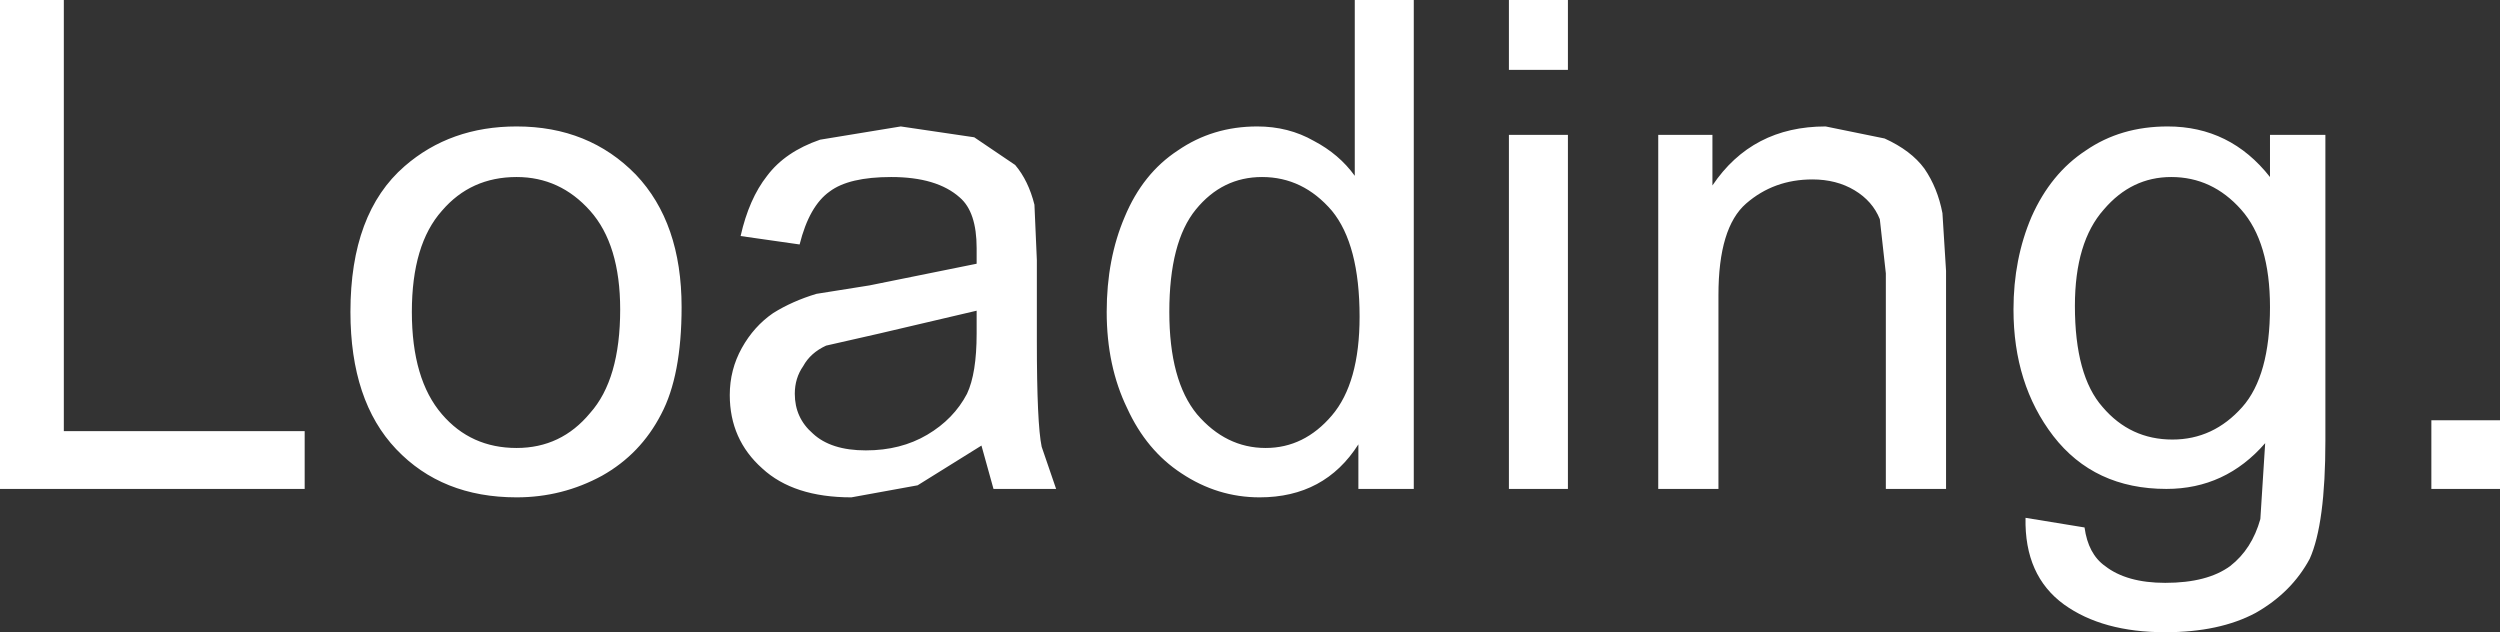 <?xml version="1.0" encoding="UTF-8" standalone="no"?>
<svg xmlns:xlink="http://www.w3.org/1999/xlink" height="26.25px" width="103.8px" xmlns="http://www.w3.org/2000/svg">
  <rect width="100%" height="100%" fill="#333333" stroke="none"/>
  <g transform="matrix(1.0, 0.0, 0.0, 1.0, 64.1, 7.8)">
    <path d="M1.0 -4.9 L-1.45 -4.9 -1.45 -7.8 1.0 -7.8 1.0 -4.9 M7.0 -2.2 L7.0 -0.1 Q8.65 -2.55 11.7 -2.55 L14.15 -2.05 Q15.25 -1.55 15.8 -0.8 16.35 0.0 16.55 1.05 L16.7 3.45 16.7 12.5 14.2 12.5 14.2 3.55 13.95 1.3 Q13.65 0.55 12.9 0.1 12.15 -0.35 11.15 -0.35 9.55 -0.35 8.4 0.65 7.25 1.65 7.25 4.45 L7.25 12.5 4.75 12.5 4.75 -2.2 7.0 -2.2 M25.9 -2.55 Q28.5 -2.55 30.15 -0.45 L30.15 -2.2 32.45 -2.2 32.45 10.5 Q32.45 13.95 31.8 15.4 31.05 16.8 29.55 17.65 28.05 18.45 25.8 18.45 23.2 18.45 21.6 17.3 19.95 16.1 20.0 13.7 L22.45 14.1 Q22.6 15.2 23.3 15.7 24.2 16.4 25.8 16.4 27.55 16.4 28.5 15.7 29.4 15.0 29.75 13.75 L29.95 10.6 Q28.3 12.5 25.85 12.5 22.85 12.5 21.15 10.3 19.5 8.15 19.5 5.05 19.5 2.95 20.25 1.2 21.05 -0.6 22.5 -1.55 23.95 -2.55 25.9 -2.55 M-42.65 -2.55 Q-39.65 -2.55 -37.7 -0.55 -35.8 1.45 -35.8 4.95 -35.8 7.8 -36.65 9.4 -37.5 11.05 -39.1 11.95 -40.75 12.85 -42.65 12.85 -45.75 12.85 -47.65 10.85 -49.55 8.85 -49.55 5.15 -49.55 1.05 -47.3 -0.9 -45.4 -2.55 -42.65 -2.55 M-61.45 -7.8 L-61.45 10.1 -51.45 10.1 -51.45 12.5 -64.1 12.5 -64.1 -7.8 -61.45 -7.8 M-21.95 -0.95 Q-21.4 -0.3 -21.15 0.7 L-21.05 3.0 -21.05 6.35 Q-21.05 9.8 -20.85 10.75 L-20.25 12.5 -22.85 12.5 -23.35 10.7 -26.0 12.35 -28.75 12.85 Q-31.15 12.85 -32.45 11.65 -33.8 10.45 -33.8 8.6 -33.8 7.55 -33.3 6.65 -32.8 5.75 -32.0 5.2 -31.2 4.7 -30.2 4.4 L-28.0 4.05 -23.55 3.15 -23.55 2.5 Q-23.55 1.0 -24.25 0.4 -25.2 -0.45 -27.1 -0.45 -28.85 -0.45 -29.65 0.15 -30.5 0.75 -30.9 2.35 L-33.35 2.0 Q-33.0 0.45 -32.25 -0.5 -31.5 -1.5 -30.05 -2.0 L-26.7 -2.55 -23.65 -2.1 -21.95 -0.95 M-5.4 -7.8 L-5.4 12.5 -7.7 12.5 -7.7 10.65 Q-9.1 12.85 -11.8 12.85 -13.55 12.85 -15.05 11.85 -16.5 10.9 -17.3 9.15 -18.15 7.4 -18.15 5.15 -18.15 2.95 -17.4 1.2 -16.65 -0.6 -15.2 -1.55 -13.75 -2.55 -11.9 -2.55 -10.6 -2.55 -9.55 -1.95 -8.5 -1.4 -7.85 -0.5 L-7.85 -7.8 -5.4 -7.8 M-8.8 0.95 Q-10.0 -0.45 -11.7 -0.45 -13.35 -0.45 -14.45 0.9 -15.55 2.25 -15.55 5.15 -15.55 8.0 -14.4 9.4 -13.2 10.8 -11.55 10.8 -9.95 10.8 -8.8 9.45 -7.65 8.1 -7.65 5.35 -7.65 2.35 -8.8 0.95 M-23.55 5.1 L-27.6 6.05 -29.8 6.55 Q-30.45 6.85 -30.75 7.4 -31.1 7.9 -31.1 8.55 -31.1 9.55 -30.35 10.2 -29.6 10.9 -28.15 10.9 -26.7 10.9 -25.6 10.25 -24.5 9.6 -23.95 8.55 -23.55 7.7 -23.55 6.05 L-23.55 5.1 M-39.6 0.95 Q-40.85 -0.45 -42.65 -0.45 -44.55 -0.45 -45.75 0.95 -47.0 2.35 -47.0 5.15 -47.0 7.95 -45.75 9.4 -44.55 10.8 -42.65 10.8 -40.8 10.8 -39.6 9.35 -38.35 7.95 -38.35 5.05 -38.35 2.35 -39.6 0.95 M39.7 9.65 L39.7 12.5 36.85 12.5 36.85 9.65 39.7 9.65 M26.1 10.45 Q27.8 10.45 29.0 9.1 30.15 7.8 30.15 4.95 30.15 2.25 28.95 0.9 27.75 -0.45 26.05 -0.45 24.4 -0.45 23.25 0.9 22.05 2.25 22.05 4.9 22.05 7.8 23.2 9.1 24.35 10.45 26.1 10.45 M1.0 12.5 L-1.45 12.5 -1.45 -2.2 1.0 -2.2 1.0 12.5" fill="#ffffff" fill-rule="evenodd" stroke="none"/>
  </g>
</svg>
